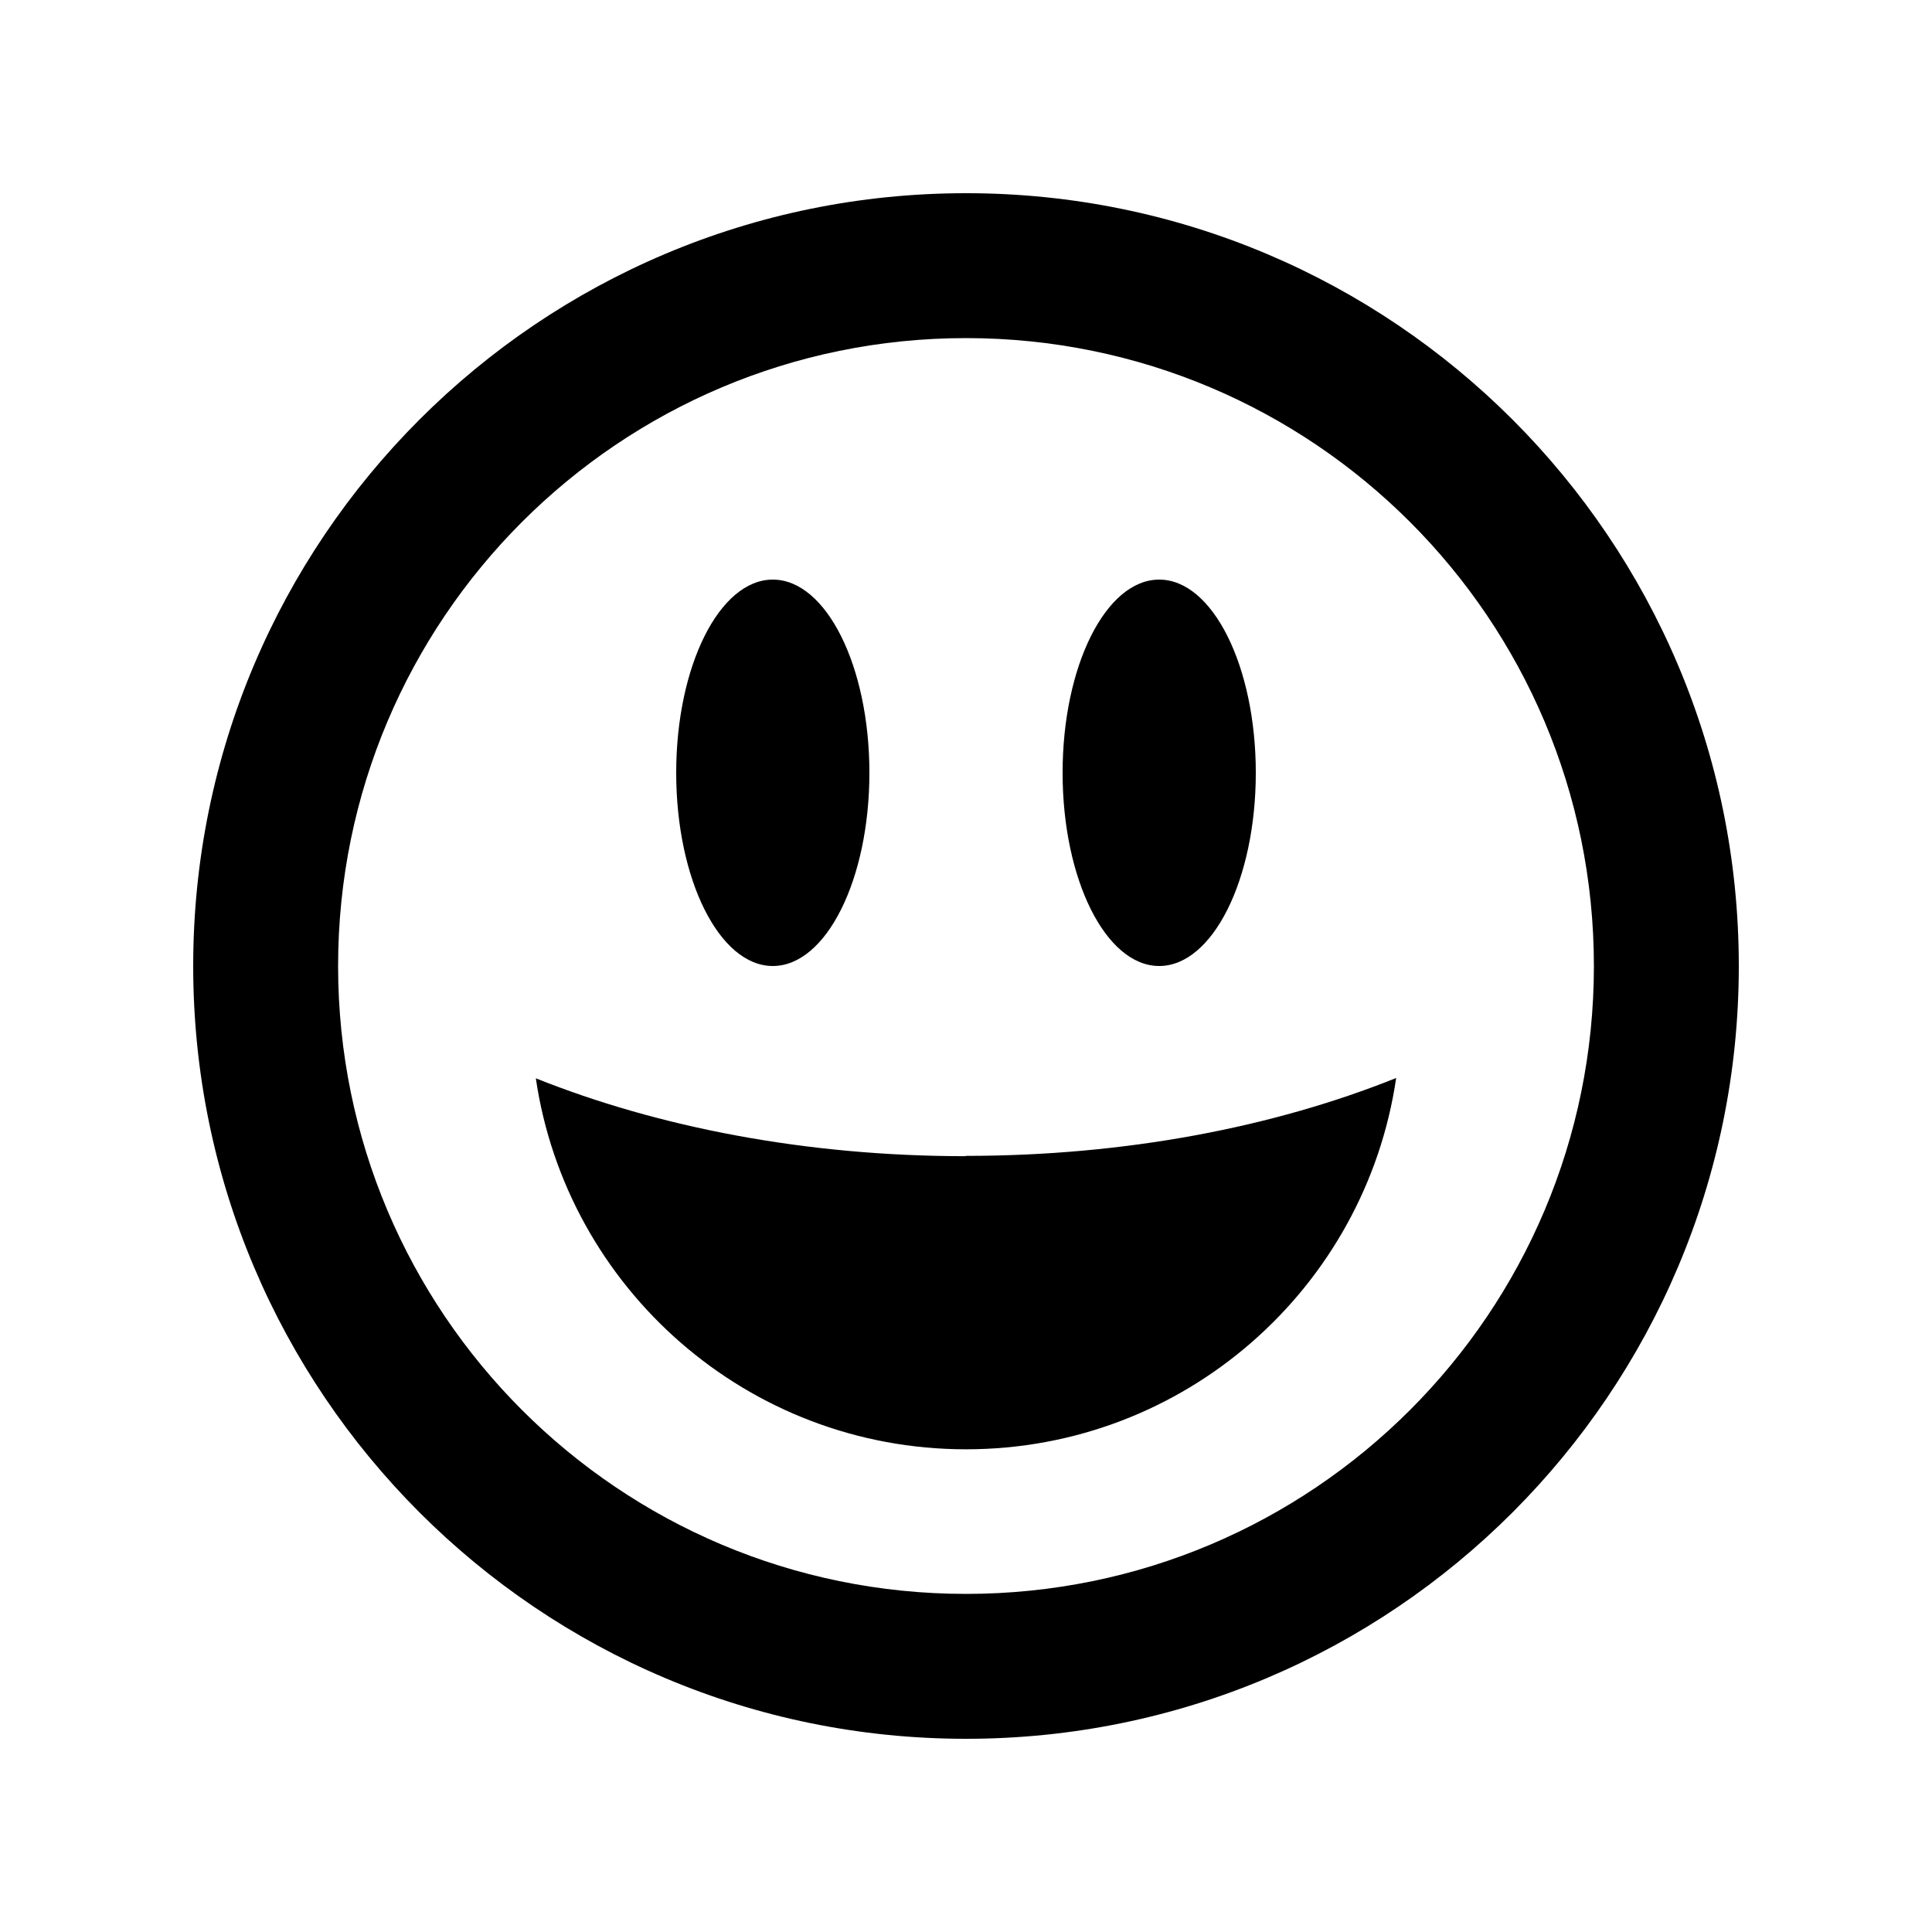 <svg xmlns="http://www.w3.org/2000/svg" viewBox="0 0 640 640"><!--! Font Awesome Pro 7.1.0 by @fontawesome - https://fontawesome.com License - https://fontawesome.com/license (Commercial License) Copyright 2025 Fonticons, Inc. --><path fill="currentColor" d="M528 320C528 205.1 434.9 112 320 112C205.1 112 112 205.1 112 320C112 434.9 205.1 528 320 528C434.9 528 528 434.9 528 320zM64 320C64 178.6 178.6 64 320 64C461.4 64 576 178.6 576 320C576 461.4 461.4 576 320 576C178.6 576 64 461.4 64 320zM319.9 382.9C372.8 382.9 421.9 373.4 462.5 357.1C452.3 426.7 392.4 480.1 320 480.1C247.6 480.1 187.7 426.7 177.5 357.2C218 373.4 267 383 319.9 383zM288 256C288 291.3 273.7 320 256 320C238.3 320 224 291.3 224 256C224 220.7 238.3 192 256 192C273.7 192 288 220.7 288 256zM384 320C366.3 320 352 291.3 352 256C352 220.7 366.3 192 384 192C401.7 192 416 220.7 416 256C416 291.3 401.7 320 384 320z"/></svg>